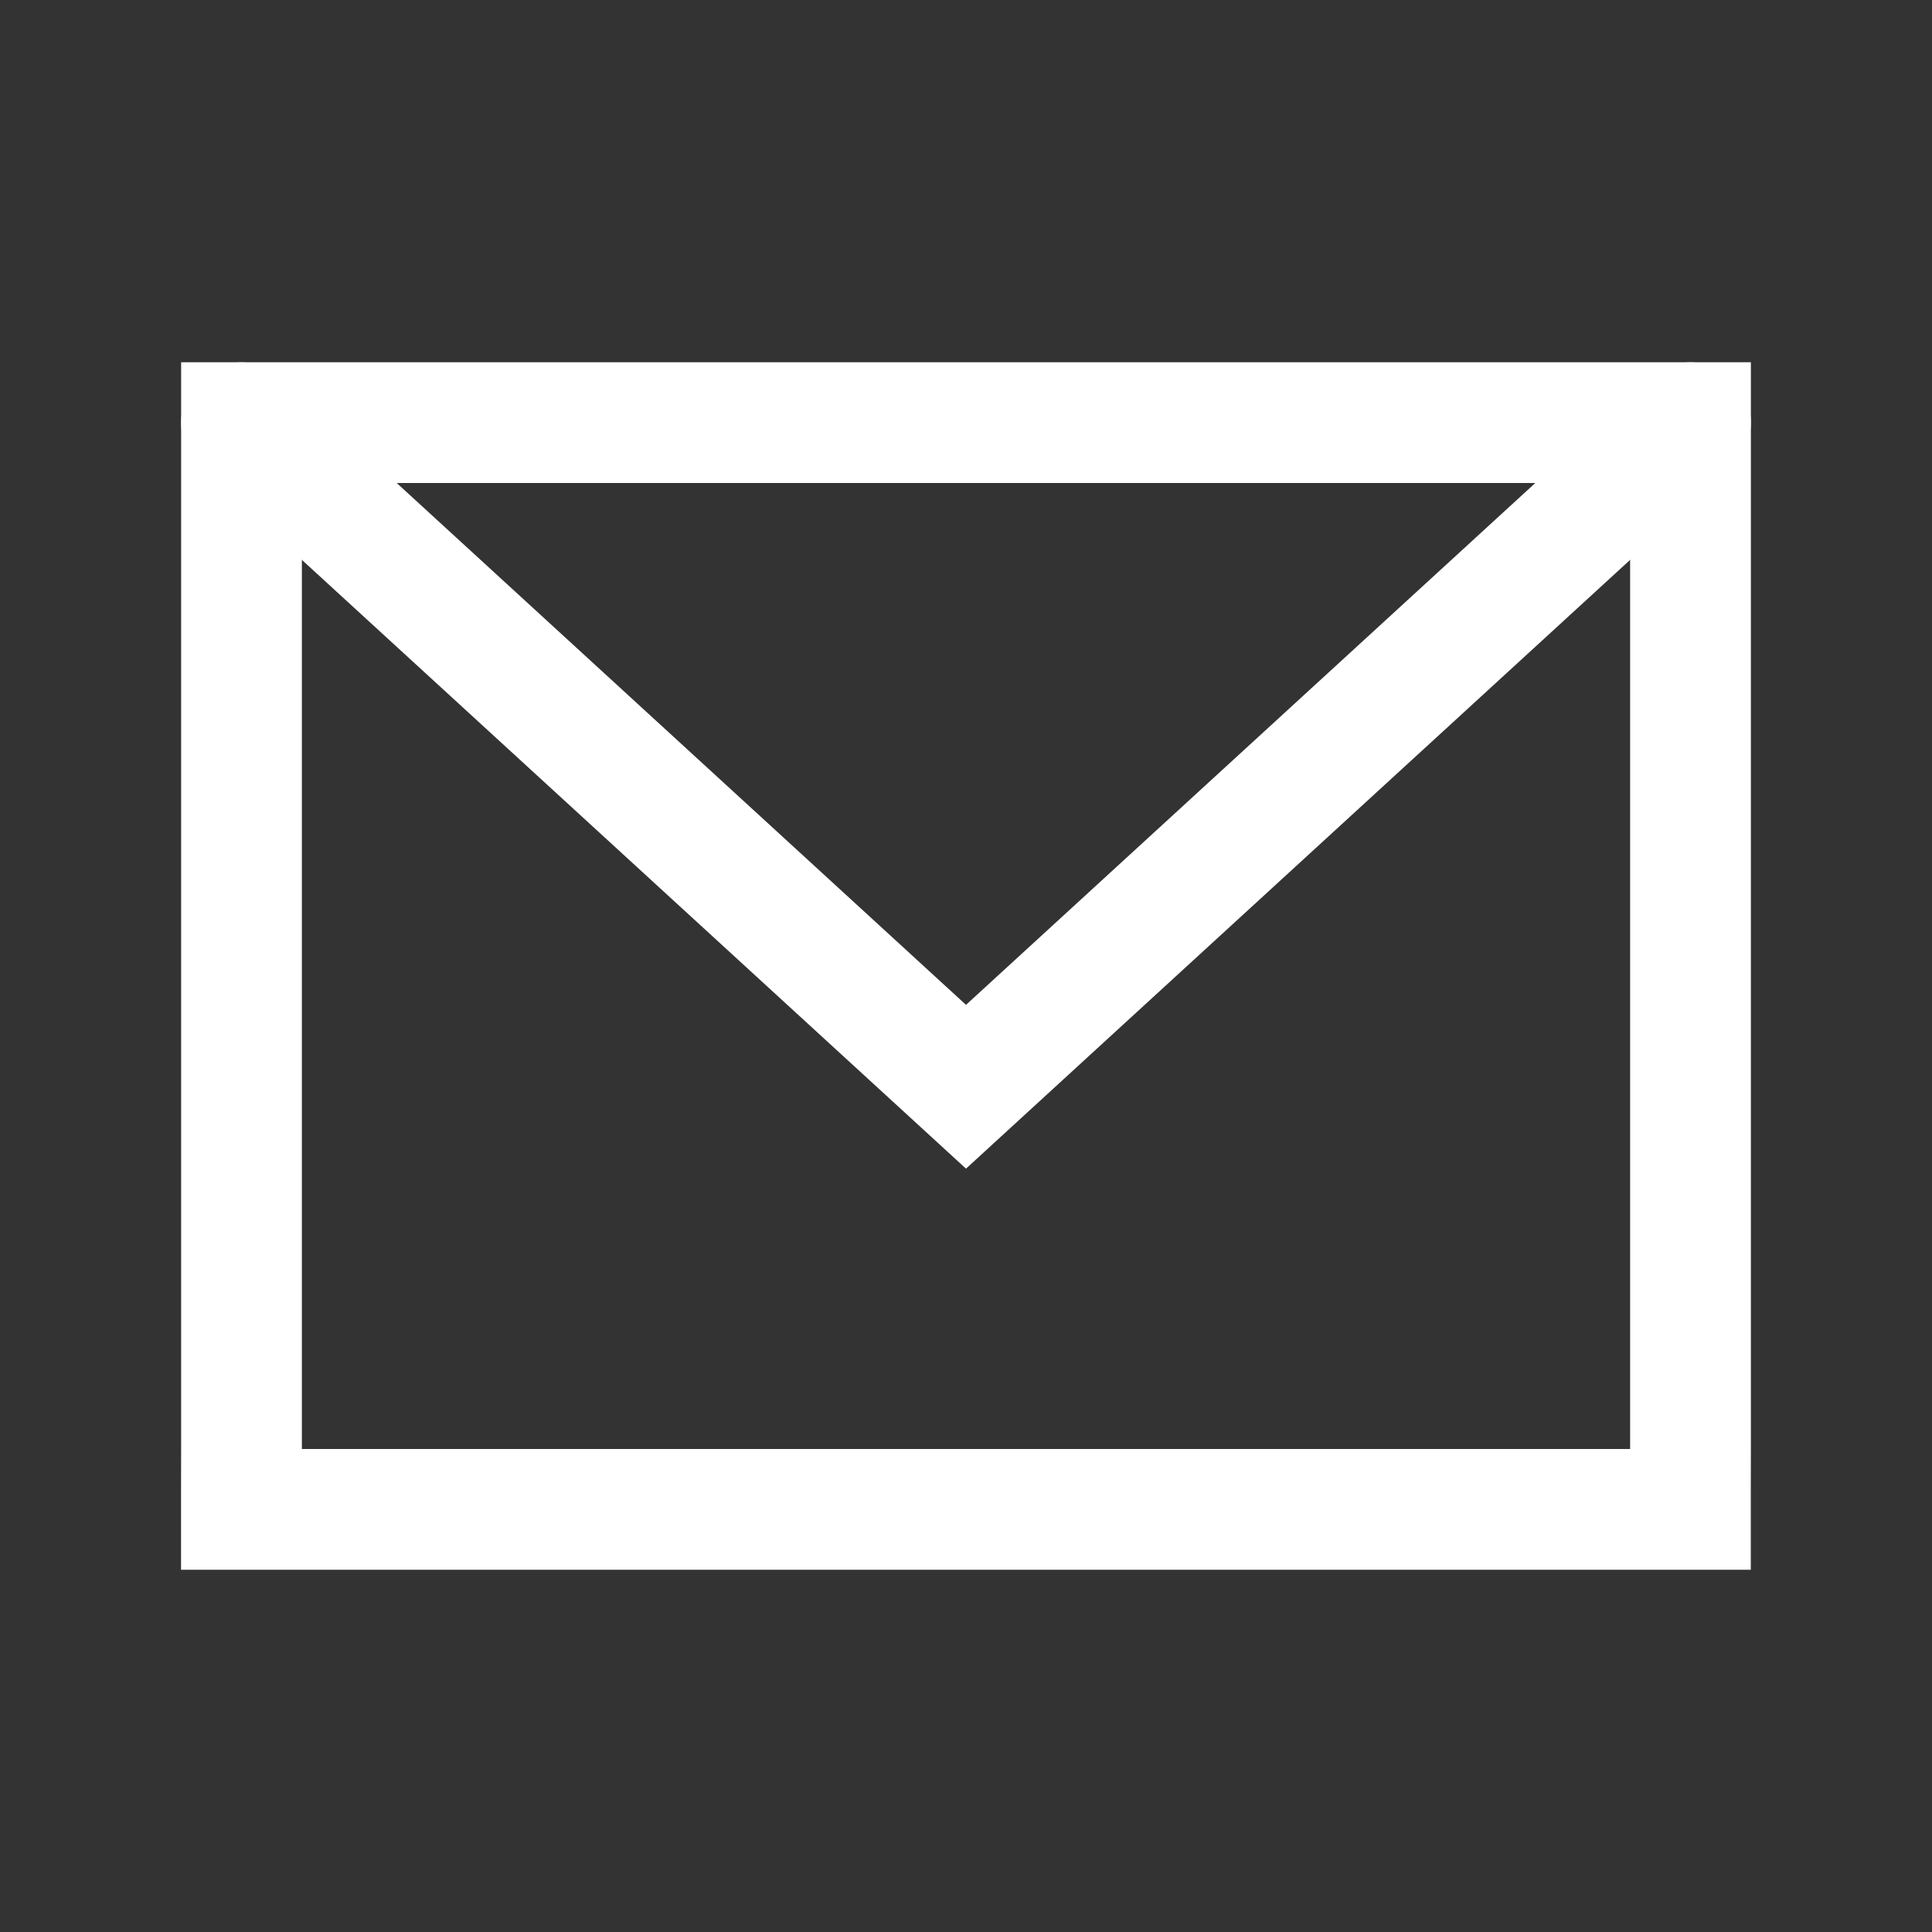 <svg width="30" height="30" viewBox="0 0 24 24" fill="none" xmlns="http://www.w3.org/2000/svg">
<rect x="0" y="0" width="24" height="24" fill="#333333" stroke="none"/>
<path d="M3 5.25H21V18C21 18.199 20.999 18.53 20.999 18.53V18.75H2.999L2.999 18.53C2.999 18.53 3 18.199 3 18V5.25Z" stroke="white" stroke-width="1.5" stroke-linecap="round"></path>
<path d="M21 5.25L12 13.5L3 5.25" stroke="white" stroke-width="1.5" stroke-linecap="round"></path>
</svg>